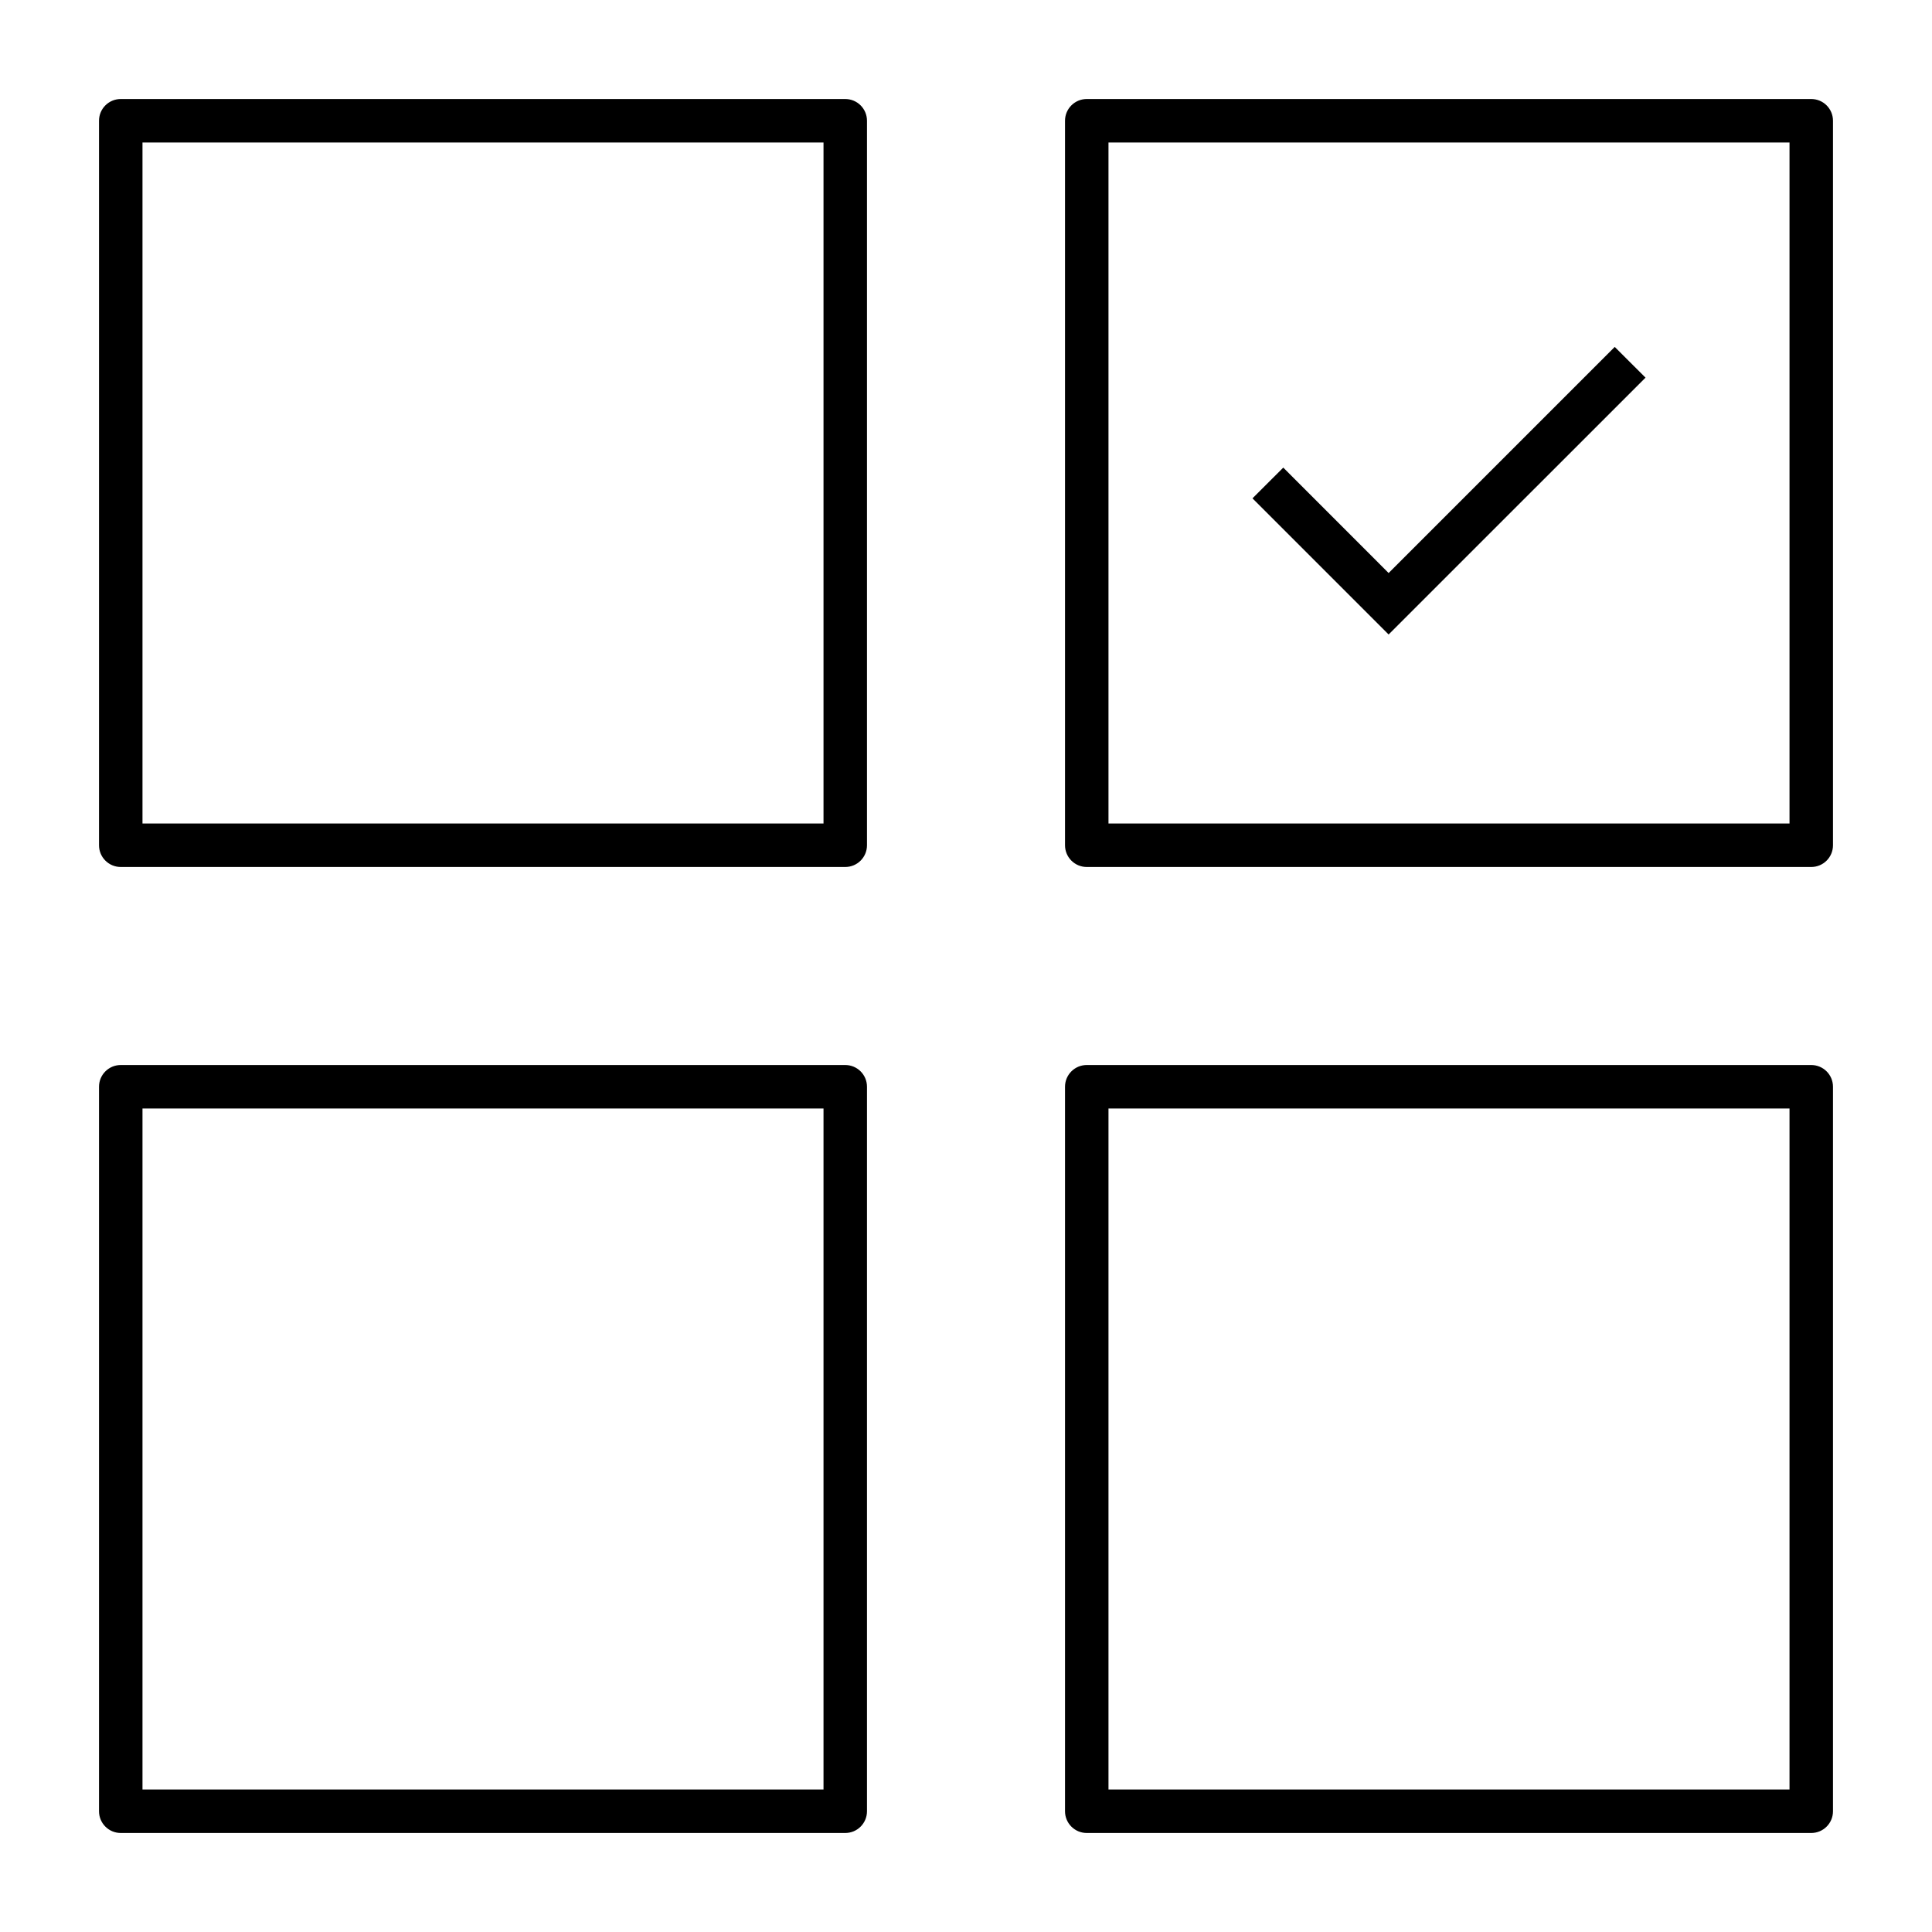 <?xml version="1.0" encoding="iso-8859-1"?>
<!-- Скачано с сайта svg4.ru / Downloaded from svg4.ru -->
<svg fill="#000000" version="1.1" id="Layer_1" xmlns="http://www.w3.org/2000/svg" xmlns:xlink="http://www.w3.org/1999/xlink" 
	 viewBox="0 0 32 32" xml:space="preserve">
<path id="select--product_1_" d="M23,10.509l-2.255-2.255l0.51-0.509L23,9.491l3.745-3.745l0.51,0.509L23,10.509z M30.36,30V18
	c0-0.199-0.161-0.36-0.36-0.36H18c-0.199,0-0.36,0.161-0.36,0.36v12c0,0.199,0.161,0.36,0.36,0.36h12
	C30.199,30.36,30.36,30.199,30.36,30z M18.36,18.36h11.28v11.28H18.36V18.36z M14.36,30V18c0-0.199-0.161-0.36-0.36-0.36H2
	c-0.199,0-0.36,0.161-0.36,0.36v12c0,0.199,0.161,0.36,0.36,0.36h12C14.199,30.36,14.36,30.199,14.36,30z M2.36,18.36h11.28v11.28
	H2.36V18.36z M30.36,14V2c0-0.199-0.161-0.36-0.36-0.36H18c-0.199,0-0.36,0.161-0.36,0.36v12c0,0.199,0.161,0.36,0.36,0.36h12
	C30.199,14.36,30.36,14.199,30.36,14z M18.36,2.36h11.28v11.28H18.36V2.36z M14.36,14V2c0-0.199-0.161-0.36-0.36-0.36H2
	C1.801,1.64,1.64,1.801,1.64,2v12c0,0.199,0.161,0.36,0.36,0.36h12C14.199,14.36,14.36,14.199,14.36,14z M2.36,2.36h11.28v11.28
	H2.36V2.36z"/>
<rect id="_Transparent_Rectangle" style="fill:none;" width="32" height="32"/>
</svg>